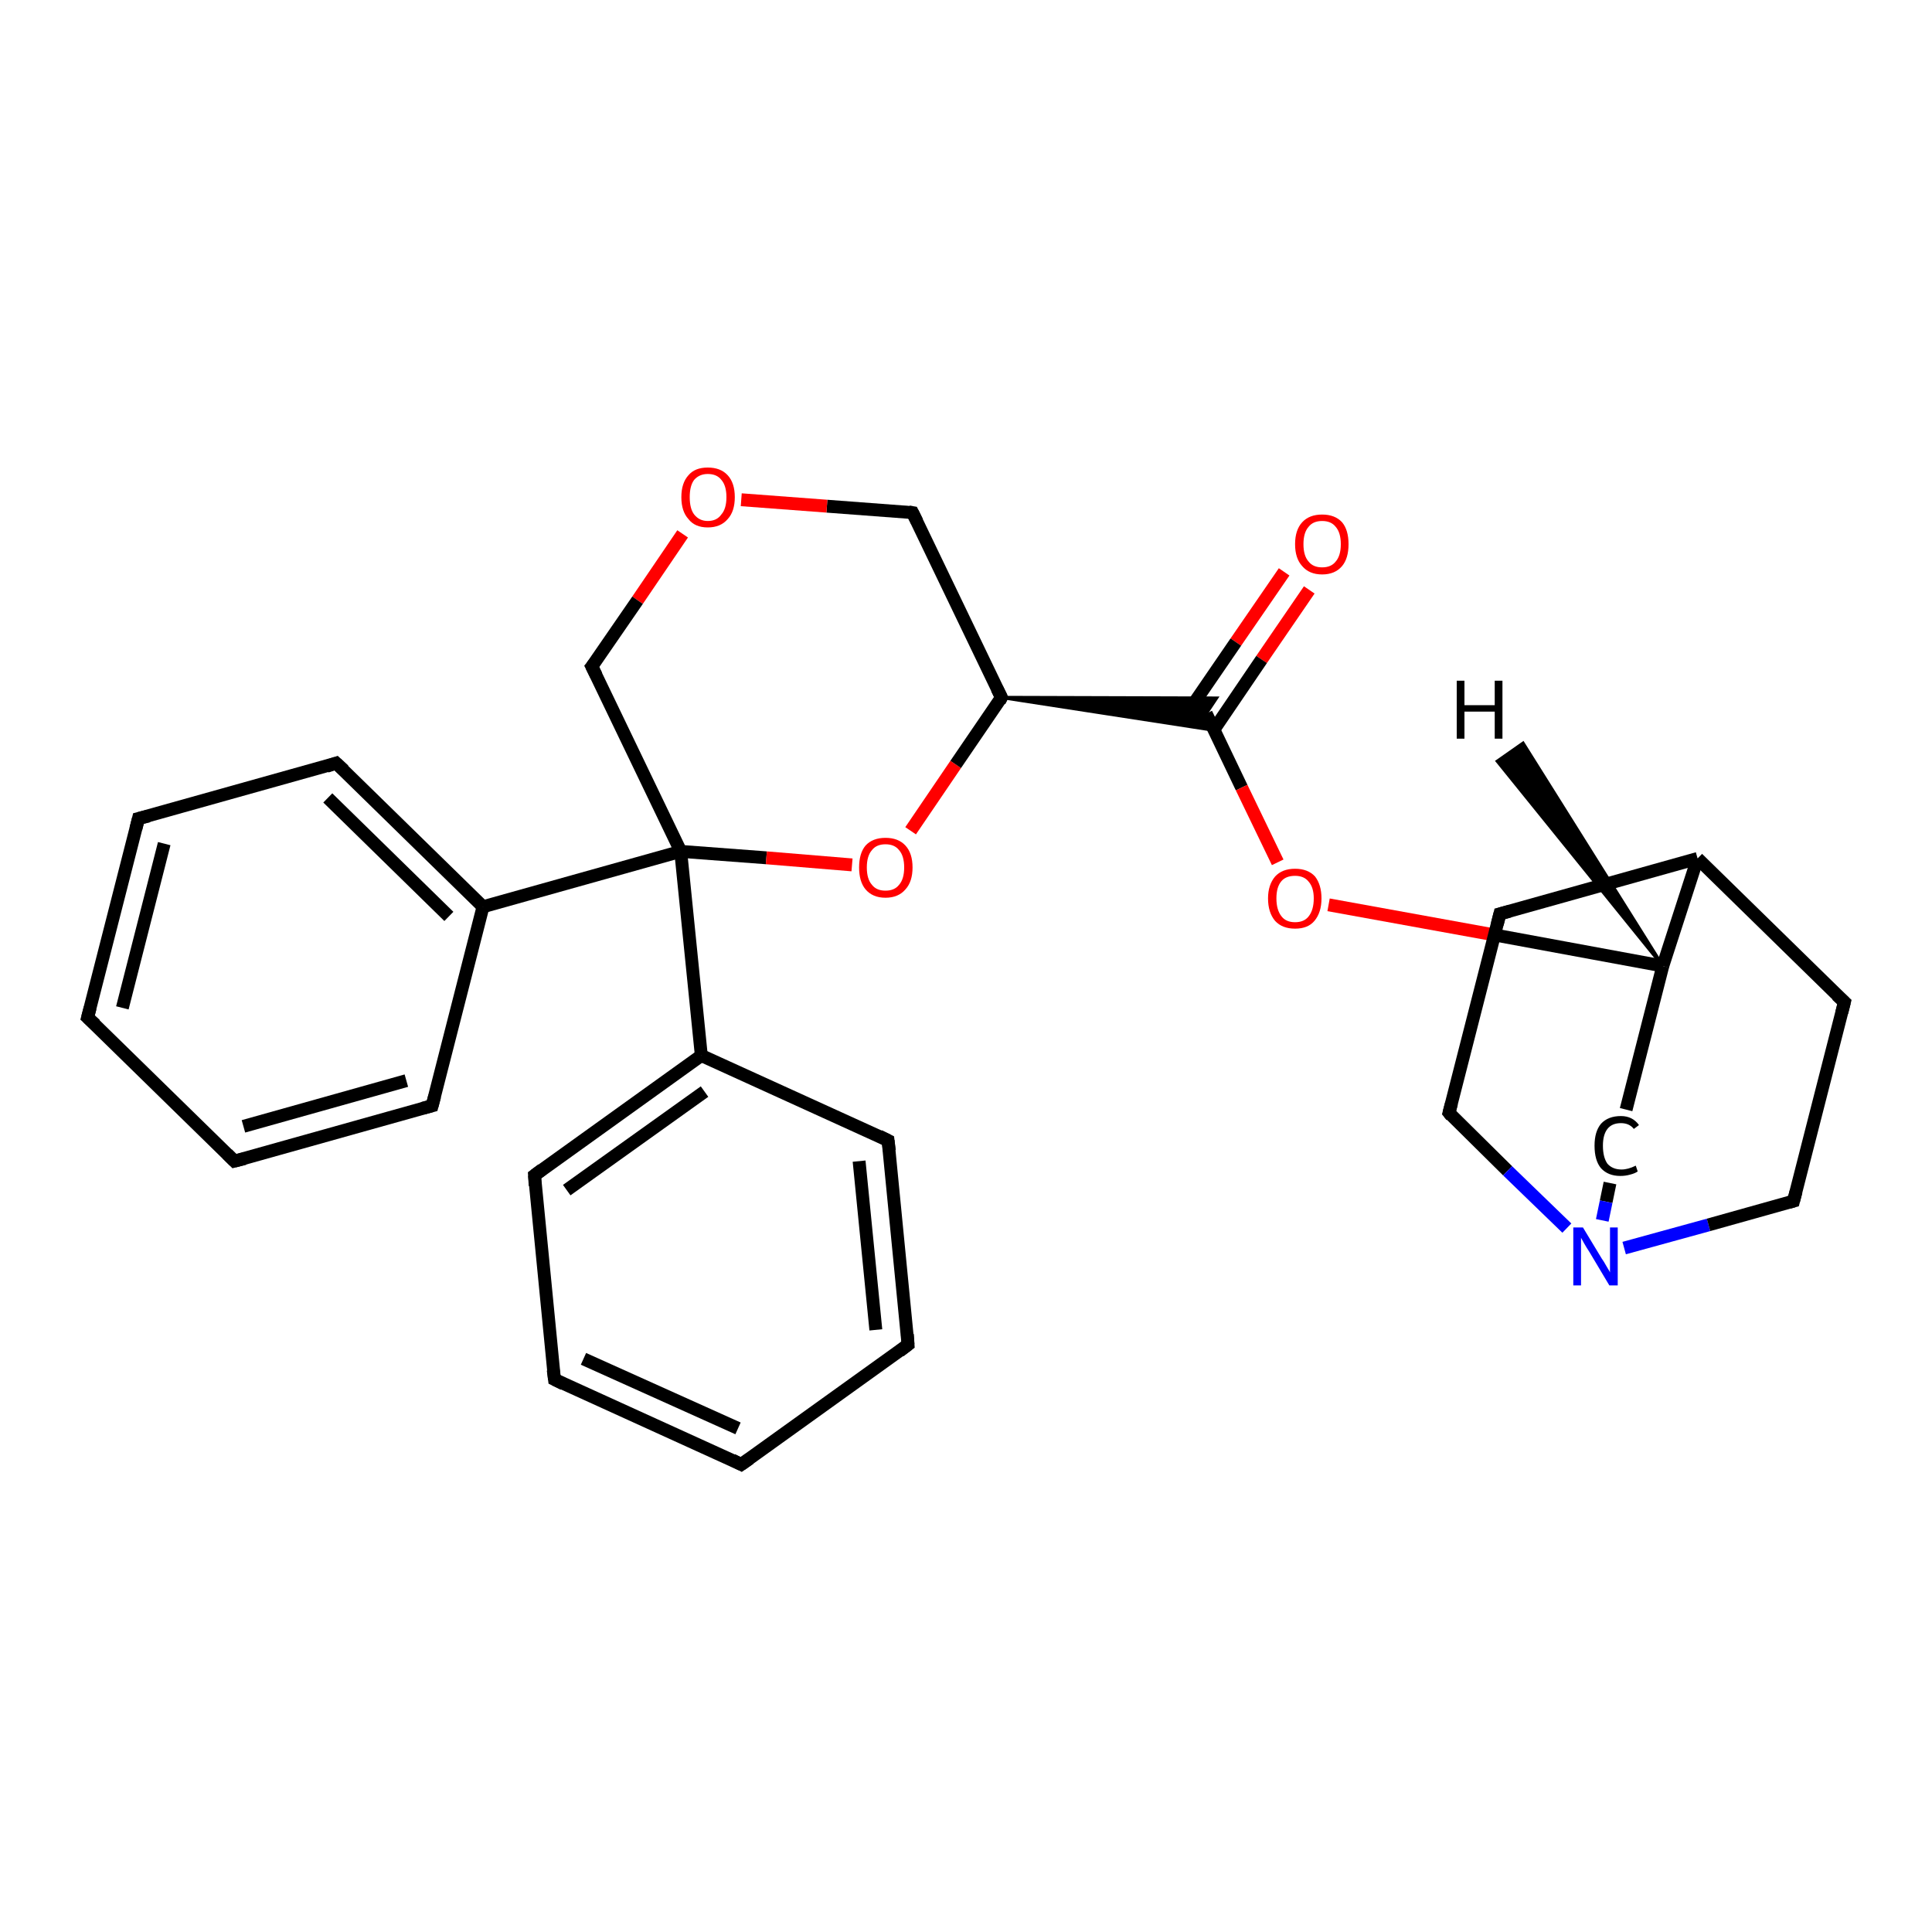 <?xml version='1.0' encoding='iso-8859-1'?>
<svg version='1.1' baseProfile='full'
              xmlns='http://www.w3.org/2000/svg'
                      xmlns:rdkit='http://www.rdkit.org/xml'
                      xmlns:xlink='http://www.w3.org/1999/xlink'
                  xml:space='preserve'
width='300px' height='300px' viewBox='0 0 300 300'>
<!-- END OF HEADER -->
<rect style='opacity:1.0;fill:#FFFFFF;stroke:none' width='300.0' height='300.0' x='0.0' y='0.0'> </rect>
<path class='bond-0 atom-0 atom-1' d='M 203.3,91.6 L 195.9,102.4' style='fill:none;fill-rule:evenodd;stroke:#FF0000;stroke-width:2.0px;stroke-linecap:butt;stroke-linejoin:miter;stroke-opacity:1' />
<path class='bond-0 atom-0 atom-1' d='M 195.9,102.4 L 188.5,113.3' style='fill:none;fill-rule:evenodd;stroke:#000000;stroke-width:2.0px;stroke-linecap:butt;stroke-linejoin:miter;stroke-opacity:1' />
<path class='bond-0 atom-0 atom-1' d='M 199.4,88.8 L 191.9,99.7' style='fill:none;fill-rule:evenodd;stroke:#FF0000;stroke-width:2.0px;stroke-linecap:butt;stroke-linejoin:miter;stroke-opacity:1' />
<path class='bond-0 atom-0 atom-1' d='M 191.9,99.7 L 184.5,110.5' style='fill:none;fill-rule:evenodd;stroke:#000000;stroke-width:2.0px;stroke-linecap:butt;stroke-linejoin:miter;stroke-opacity:1' />
<path class='bond-1 atom-1 atom-2' d='M 187.3,110.8 L 192.8,122.3' style='fill:none;fill-rule:evenodd;stroke:#000000;stroke-width:2.0px;stroke-linecap:butt;stroke-linejoin:miter;stroke-opacity:1' />
<path class='bond-1 atom-1 atom-2' d='M 192.8,122.3 L 198.4,133.9' style='fill:none;fill-rule:evenodd;stroke:#FF0000;stroke-width:2.0px;stroke-linecap:butt;stroke-linejoin:miter;stroke-opacity:1' />
<path class='bond-2 atom-2 atom-3' d='M 206.3,140.5 L 232.2,145.2' style='fill:none;fill-rule:evenodd;stroke:#FF0000;stroke-width:2.0px;stroke-linecap:butt;stroke-linejoin:miter;stroke-opacity:1' />
<path class='bond-2 atom-2 atom-3' d='M 232.2,145.2 L 258.2,150.0' style='fill:none;fill-rule:evenodd;stroke:#000000;stroke-width:2.0px;stroke-linecap:butt;stroke-linejoin:miter;stroke-opacity:1' />
<path class='bond-3 atom-3 atom-4' d='M 258.2,150.0 L 252.5,172.3' style='fill:none;fill-rule:evenodd;stroke:#000000;stroke-width:2.0px;stroke-linecap:butt;stroke-linejoin:miter;stroke-opacity:1' />
<path class='bond-4 atom-4 atom-5' d='M 250.0,183.7 L 249.4,186.6' style='fill:none;fill-rule:evenodd;stroke:#000000;stroke-width:2.0px;stroke-linecap:butt;stroke-linejoin:miter;stroke-opacity:1' />
<path class='bond-4 atom-4 atom-5' d='M 249.4,186.6 L 248.8,189.5' style='fill:none;fill-rule:evenodd;stroke:#0000FF;stroke-width:2.0px;stroke-linecap:butt;stroke-linejoin:miter;stroke-opacity:1' />
<path class='bond-5 atom-5 atom-6' d='M 252.2,193.8 L 265.3,190.2' style='fill:none;fill-rule:evenodd;stroke:#0000FF;stroke-width:2.0px;stroke-linecap:butt;stroke-linejoin:miter;stroke-opacity:1' />
<path class='bond-5 atom-5 atom-6' d='M 265.3,190.2 L 278.5,186.5' style='fill:none;fill-rule:evenodd;stroke:#000000;stroke-width:2.0px;stroke-linecap:butt;stroke-linejoin:miter;stroke-opacity:1' />
<path class='bond-6 atom-6 atom-7' d='M 278.5,186.5 L 286.4,155.6' style='fill:none;fill-rule:evenodd;stroke:#000000;stroke-width:2.0px;stroke-linecap:butt;stroke-linejoin:miter;stroke-opacity:1' />
<path class='bond-7 atom-7 atom-8' d='M 286.4,155.6 L 263.6,133.3' style='fill:none;fill-rule:evenodd;stroke:#000000;stroke-width:2.0px;stroke-linecap:butt;stroke-linejoin:miter;stroke-opacity:1' />
<path class='bond-8 atom-8 atom-9' d='M 263.6,133.3 L 232.9,141.9' style='fill:none;fill-rule:evenodd;stroke:#000000;stroke-width:2.0px;stroke-linecap:butt;stroke-linejoin:miter;stroke-opacity:1' />
<path class='bond-9 atom-9 atom-10' d='M 232.9,141.9 L 225.0,172.8' style='fill:none;fill-rule:evenodd;stroke:#000000;stroke-width:2.0px;stroke-linecap:butt;stroke-linejoin:miter;stroke-opacity:1' />
<path class='bond-10 atom-11 atom-1' d='M 155.5,108.3 L 188.9,108.4 L 187.3,110.8 Z' style='fill:#000000;fill-rule:evenodd;fill-opacity:1;stroke:#000000;stroke-width:0.5px;stroke-linecap:butt;stroke-linejoin:miter;stroke-opacity:1;' />
<path class='bond-10 atom-11 atom-1' d='M 155.5,108.3 L 187.3,110.8 L 188.6,113.4 Z' style='fill:#000000;fill-rule:evenodd;fill-opacity:1;stroke:#000000;stroke-width:0.5px;stroke-linecap:butt;stroke-linejoin:miter;stroke-opacity:1;' />
<path class='bond-11 atom-11 atom-12' d='M 155.5,108.3 L 141.7,79.6' style='fill:none;fill-rule:evenodd;stroke:#000000;stroke-width:2.0px;stroke-linecap:butt;stroke-linejoin:miter;stroke-opacity:1' />
<path class='bond-12 atom-12 atom-13' d='M 141.7,79.6 L 128.4,78.6' style='fill:none;fill-rule:evenodd;stroke:#000000;stroke-width:2.0px;stroke-linecap:butt;stroke-linejoin:miter;stroke-opacity:1' />
<path class='bond-12 atom-12 atom-13' d='M 128.4,78.6 L 115.1,77.6' style='fill:none;fill-rule:evenodd;stroke:#FF0000;stroke-width:2.0px;stroke-linecap:butt;stroke-linejoin:miter;stroke-opacity:1' />
<path class='bond-13 atom-13 atom-14' d='M 106.0,82.9 L 99.0,93.2' style='fill:none;fill-rule:evenodd;stroke:#FF0000;stroke-width:2.0px;stroke-linecap:butt;stroke-linejoin:miter;stroke-opacity:1' />
<path class='bond-13 atom-13 atom-14' d='M 99.0,93.2 L 91.9,103.5' style='fill:none;fill-rule:evenodd;stroke:#000000;stroke-width:2.0px;stroke-linecap:butt;stroke-linejoin:miter;stroke-opacity:1' />
<path class='bond-14 atom-14 atom-15' d='M 91.9,103.5 L 105.7,132.2' style='fill:none;fill-rule:evenodd;stroke:#000000;stroke-width:2.0px;stroke-linecap:butt;stroke-linejoin:miter;stroke-opacity:1' />
<path class='bond-15 atom-15 atom-16' d='M 105.7,132.2 L 119.0,133.2' style='fill:none;fill-rule:evenodd;stroke:#000000;stroke-width:2.0px;stroke-linecap:butt;stroke-linejoin:miter;stroke-opacity:1' />
<path class='bond-15 atom-15 atom-16' d='M 119.0,133.2 L 132.3,134.3' style='fill:none;fill-rule:evenodd;stroke:#FF0000;stroke-width:2.0px;stroke-linecap:butt;stroke-linejoin:miter;stroke-opacity:1' />
<path class='bond-16 atom-15 atom-17' d='M 105.7,132.2 L 108.9,163.9' style='fill:none;fill-rule:evenodd;stroke:#000000;stroke-width:2.0px;stroke-linecap:butt;stroke-linejoin:miter;stroke-opacity:1' />
<path class='bond-17 atom-17 atom-18' d='M 108.9,163.9 L 83.0,182.5' style='fill:none;fill-rule:evenodd;stroke:#000000;stroke-width:2.0px;stroke-linecap:butt;stroke-linejoin:miter;stroke-opacity:1' />
<path class='bond-17 atom-17 atom-18' d='M 109.4,169.5 L 88.0,184.8' style='fill:none;fill-rule:evenodd;stroke:#000000;stroke-width:2.0px;stroke-linecap:butt;stroke-linejoin:miter;stroke-opacity:1' />
<path class='bond-18 atom-18 atom-19' d='M 83.0,182.5 L 86.1,214.2' style='fill:none;fill-rule:evenodd;stroke:#000000;stroke-width:2.0px;stroke-linecap:butt;stroke-linejoin:miter;stroke-opacity:1' />
<path class='bond-19 atom-19 atom-20' d='M 86.1,214.2 L 115.1,227.4' style='fill:none;fill-rule:evenodd;stroke:#000000;stroke-width:2.0px;stroke-linecap:butt;stroke-linejoin:miter;stroke-opacity:1' />
<path class='bond-19 atom-19 atom-20' d='M 90.6,211.0 L 114.6,221.8' style='fill:none;fill-rule:evenodd;stroke:#000000;stroke-width:2.0px;stroke-linecap:butt;stroke-linejoin:miter;stroke-opacity:1' />
<path class='bond-20 atom-20 atom-21' d='M 115.1,227.4 L 141.0,208.8' style='fill:none;fill-rule:evenodd;stroke:#000000;stroke-width:2.0px;stroke-linecap:butt;stroke-linejoin:miter;stroke-opacity:1' />
<path class='bond-21 atom-21 atom-22' d='M 141.0,208.8 L 137.9,177.1' style='fill:none;fill-rule:evenodd;stroke:#000000;stroke-width:2.0px;stroke-linecap:butt;stroke-linejoin:miter;stroke-opacity:1' />
<path class='bond-21 atom-21 atom-22' d='M 136.0,206.5 L 133.4,180.3' style='fill:none;fill-rule:evenodd;stroke:#000000;stroke-width:2.0px;stroke-linecap:butt;stroke-linejoin:miter;stroke-opacity:1' />
<path class='bond-22 atom-15 atom-23' d='M 105.7,132.2 L 75.0,140.8' style='fill:none;fill-rule:evenodd;stroke:#000000;stroke-width:2.0px;stroke-linecap:butt;stroke-linejoin:miter;stroke-opacity:1' />
<path class='bond-23 atom-23 atom-24' d='M 75.0,140.8 L 52.2,118.5' style='fill:none;fill-rule:evenodd;stroke:#000000;stroke-width:2.0px;stroke-linecap:butt;stroke-linejoin:miter;stroke-opacity:1' />
<path class='bond-23 atom-23 atom-24' d='M 69.7,142.3 L 50.9,123.9' style='fill:none;fill-rule:evenodd;stroke:#000000;stroke-width:2.0px;stroke-linecap:butt;stroke-linejoin:miter;stroke-opacity:1' />
<path class='bond-24 atom-24 atom-25' d='M 52.2,118.5 L 21.5,127.1' style='fill:none;fill-rule:evenodd;stroke:#000000;stroke-width:2.0px;stroke-linecap:butt;stroke-linejoin:miter;stroke-opacity:1' />
<path class='bond-25 atom-25 atom-26' d='M 21.5,127.1 L 13.6,158.0' style='fill:none;fill-rule:evenodd;stroke:#000000;stroke-width:2.0px;stroke-linecap:butt;stroke-linejoin:miter;stroke-opacity:1' />
<path class='bond-25 atom-25 atom-26' d='M 25.5,131.0 L 19.0,156.5' style='fill:none;fill-rule:evenodd;stroke:#000000;stroke-width:2.0px;stroke-linecap:butt;stroke-linejoin:miter;stroke-opacity:1' />
<path class='bond-26 atom-26 atom-27' d='M 13.6,158.0 L 36.4,180.3' style='fill:none;fill-rule:evenodd;stroke:#000000;stroke-width:2.0px;stroke-linecap:butt;stroke-linejoin:miter;stroke-opacity:1' />
<path class='bond-27 atom-27 atom-28' d='M 36.4,180.3 L 67.1,171.7' style='fill:none;fill-rule:evenodd;stroke:#000000;stroke-width:2.0px;stroke-linecap:butt;stroke-linejoin:miter;stroke-opacity:1' />
<path class='bond-27 atom-27 atom-28' d='M 37.8,174.9 L 63.1,167.8' style='fill:none;fill-rule:evenodd;stroke:#000000;stroke-width:2.0px;stroke-linecap:butt;stroke-linejoin:miter;stroke-opacity:1' />
<path class='bond-28 atom-8 atom-3' d='M 263.6,133.3 L 258.2,150.0' style='fill:none;fill-rule:evenodd;stroke:#000000;stroke-width:2.0px;stroke-linecap:butt;stroke-linejoin:miter;stroke-opacity:1' />
<path class='bond-29 atom-16 atom-11' d='M 141.4,129.0 L 148.4,118.7' style='fill:none;fill-rule:evenodd;stroke:#FF0000;stroke-width:2.0px;stroke-linecap:butt;stroke-linejoin:miter;stroke-opacity:1' />
<path class='bond-29 atom-16 atom-11' d='M 148.4,118.7 L 155.5,108.3' style='fill:none;fill-rule:evenodd;stroke:#000000;stroke-width:2.0px;stroke-linecap:butt;stroke-linejoin:miter;stroke-opacity:1' />
<path class='bond-30 atom-22 atom-17' d='M 137.9,177.1 L 108.9,163.9' style='fill:none;fill-rule:evenodd;stroke:#000000;stroke-width:2.0px;stroke-linecap:butt;stroke-linejoin:miter;stroke-opacity:1' />
<path class='bond-31 atom-28 atom-23' d='M 67.1,171.7 L 75.0,140.8' style='fill:none;fill-rule:evenodd;stroke:#000000;stroke-width:2.0px;stroke-linecap:butt;stroke-linejoin:miter;stroke-opacity:1' />
<path class='bond-32 atom-10 atom-5' d='M 225.0,172.8 L 234.1,181.8' style='fill:none;fill-rule:evenodd;stroke:#000000;stroke-width:2.0px;stroke-linecap:butt;stroke-linejoin:miter;stroke-opacity:1' />
<path class='bond-32 atom-10 atom-5' d='M 234.1,181.8 L 243.3,190.7' style='fill:none;fill-rule:evenodd;stroke:#0000FF;stroke-width:2.0px;stroke-linecap:butt;stroke-linejoin:miter;stroke-opacity:1' />
<path class='bond-33 atom-3 atom-29' d='M 258.2,150.0 L 232.5,118.2 L 236.5,115.4 Z' style='fill:#000000;fill-rule:evenodd;fill-opacity:1;stroke:#000000;stroke-width:0.5px;stroke-linecap:butt;stroke-linejoin:miter;stroke-opacity:1;' />
<path d='M 277.8,186.7 L 278.5,186.5 L 278.9,185.0' style='fill:none;stroke:#000000;stroke-width:2.0px;stroke-linecap:butt;stroke-linejoin:miter;stroke-opacity:1;' />
<path d='M 286.0,157.2 L 286.4,155.6 L 285.2,154.5' style='fill:none;stroke:#000000;stroke-width:2.0px;stroke-linecap:butt;stroke-linejoin:miter;stroke-opacity:1;' />
<path d='M 234.4,141.5 L 232.9,141.9 L 232.5,143.5' style='fill:none;stroke:#000000;stroke-width:2.0px;stroke-linecap:butt;stroke-linejoin:miter;stroke-opacity:1;' />
<path d='M 225.4,171.3 L 225.0,172.8 L 225.4,173.3' style='fill:none;stroke:#000000;stroke-width:2.0px;stroke-linecap:butt;stroke-linejoin:miter;stroke-opacity:1;' />
<path d='M 154.8,106.9 L 155.5,108.3 L 155.2,108.9' style='fill:none;stroke:#000000;stroke-width:2.0px;stroke-linecap:butt;stroke-linejoin:miter;stroke-opacity:1;' />
<path d='M 142.4,81.0 L 141.7,79.6 L 141.1,79.5' style='fill:none;stroke:#000000;stroke-width:2.0px;stroke-linecap:butt;stroke-linejoin:miter;stroke-opacity:1;' />
<path d='M 92.3,103.0 L 91.9,103.5 L 92.6,104.9' style='fill:none;stroke:#000000;stroke-width:2.0px;stroke-linecap:butt;stroke-linejoin:miter;stroke-opacity:1;' />
<path d='M 84.2,181.6 L 83.0,182.5 L 83.1,184.1' style='fill:none;stroke:#000000;stroke-width:2.0px;stroke-linecap:butt;stroke-linejoin:miter;stroke-opacity:1;' />
<path d='M 85.9,212.7 L 86.1,214.2 L 87.5,214.9' style='fill:none;stroke:#000000;stroke-width:2.0px;stroke-linecap:butt;stroke-linejoin:miter;stroke-opacity:1;' />
<path d='M 113.7,226.7 L 115.1,227.4 L 116.4,226.5' style='fill:none;stroke:#000000;stroke-width:2.0px;stroke-linecap:butt;stroke-linejoin:miter;stroke-opacity:1;' />
<path d='M 139.7,209.8 L 141.0,208.8 L 140.9,207.2' style='fill:none;stroke:#000000;stroke-width:2.0px;stroke-linecap:butt;stroke-linejoin:miter;stroke-opacity:1;' />
<path d='M 138.1,178.7 L 137.9,177.1 L 136.5,176.4' style='fill:none;stroke:#000000;stroke-width:2.0px;stroke-linecap:butt;stroke-linejoin:miter;stroke-opacity:1;' />
<path d='M 53.4,119.6 L 52.2,118.5 L 50.7,119.0' style='fill:none;stroke:#000000;stroke-width:2.0px;stroke-linecap:butt;stroke-linejoin:miter;stroke-opacity:1;' />
<path d='M 23.1,126.7 L 21.5,127.1 L 21.1,128.7' style='fill:none;stroke:#000000;stroke-width:2.0px;stroke-linecap:butt;stroke-linejoin:miter;stroke-opacity:1;' />
<path d='M 14.0,156.5 L 13.6,158.0 L 14.8,159.1' style='fill:none;stroke:#000000;stroke-width:2.0px;stroke-linecap:butt;stroke-linejoin:miter;stroke-opacity:1;' />
<path d='M 35.3,179.2 L 36.4,180.3 L 38.0,179.9' style='fill:none;stroke:#000000;stroke-width:2.0px;stroke-linecap:butt;stroke-linejoin:miter;stroke-opacity:1;' />
<path d='M 65.6,172.1 L 67.1,171.7 L 67.5,170.2' style='fill:none;stroke:#000000;stroke-width:2.0px;stroke-linecap:butt;stroke-linejoin:miter;stroke-opacity:1;' />
<path class='atom-0' d='M 201.1 84.5
Q 201.1 82.3, 202.2 81.1
Q 203.3 79.9, 205.3 79.9
Q 207.3 79.9, 208.4 81.1
Q 209.4 82.3, 209.4 84.5
Q 209.4 86.7, 208.4 87.9
Q 207.3 89.2, 205.3 89.2
Q 203.3 89.2, 202.2 87.9
Q 201.1 86.7, 201.1 84.5
M 205.3 88.1
Q 206.7 88.1, 207.4 87.2
Q 208.2 86.3, 208.2 84.5
Q 208.2 82.7, 207.4 81.8
Q 206.7 80.9, 205.3 80.9
Q 203.9 80.9, 203.2 81.8
Q 202.4 82.7, 202.4 84.5
Q 202.4 86.3, 203.2 87.2
Q 203.9 88.1, 205.3 88.1
' fill='#FF0000'/>
<path class='atom-2' d='M 196.9 139.5
Q 196.9 137.4, 198.0 136.1
Q 199.1 134.9, 201.1 134.9
Q 203.1 134.9, 204.2 136.1
Q 205.2 137.4, 205.2 139.5
Q 205.2 141.7, 204.1 143.0
Q 203.1 144.2, 201.1 144.2
Q 199.1 144.2, 198.0 143.0
Q 196.9 141.7, 196.9 139.5
M 201.1 143.2
Q 202.5 143.2, 203.2 142.3
Q 204.0 141.3, 204.0 139.5
Q 204.0 137.8, 203.2 136.9
Q 202.5 136.0, 201.1 136.0
Q 199.7 136.0, 199.0 136.8
Q 198.2 137.7, 198.2 139.5
Q 198.2 141.3, 199.0 142.3
Q 199.7 143.2, 201.1 143.2
' fill='#FF0000'/>
<path class='atom-4' d='M 247.6 177.9
Q 247.6 175.7, 248.6 174.5
Q 249.7 173.3, 251.7 173.3
Q 253.5 173.3, 254.5 174.7
L 253.7 175.3
Q 253.0 174.4, 251.7 174.4
Q 250.3 174.4, 249.6 175.3
Q 248.9 176.2, 248.9 177.9
Q 248.9 179.7, 249.6 180.7
Q 250.4 181.6, 251.8 181.6
Q 252.8 181.6, 254.0 181.0
L 254.3 181.9
Q 253.9 182.2, 253.1 182.4
Q 252.4 182.6, 251.6 182.6
Q 249.7 182.6, 248.6 181.4
Q 247.6 180.2, 247.6 177.9
' fill='#000000'/>
<path class='atom-5' d='M 245.8 190.6
L 248.7 195.4
Q 249.0 195.8, 249.5 196.7
Q 250.0 197.5, 250.0 197.6
L 250.0 190.6
L 251.2 190.6
L 251.2 199.6
L 249.9 199.6
L 246.8 194.4
Q 246.4 193.8, 246.0 193.1
Q 245.6 192.4, 245.5 192.2
L 245.5 199.6
L 244.3 199.6
L 244.3 190.6
L 245.8 190.6
' fill='#0000FF'/>
<path class='atom-13' d='M 105.8 77.2
Q 105.8 75.0, 106.9 73.8
Q 107.9 72.6, 109.9 72.6
Q 111.9 72.6, 113.0 73.8
Q 114.1 75.0, 114.1 77.2
Q 114.1 79.4, 113.0 80.6
Q 111.9 81.9, 109.9 81.9
Q 107.9 81.9, 106.9 80.6
Q 105.8 79.4, 105.8 77.2
M 109.9 80.9
Q 111.3 80.9, 112.0 79.9
Q 112.8 79.0, 112.8 77.2
Q 112.8 75.4, 112.0 74.5
Q 111.3 73.6, 109.9 73.6
Q 108.6 73.6, 107.8 74.5
Q 107.1 75.4, 107.1 77.2
Q 107.1 79.0, 107.8 79.9
Q 108.6 80.9, 109.9 80.9
' fill='#FF0000'/>
<path class='atom-16' d='M 133.4 134.7
Q 133.4 132.5, 134.4 131.3
Q 135.5 130.1, 137.5 130.1
Q 139.5 130.1, 140.6 131.3
Q 141.7 132.5, 141.7 134.7
Q 141.7 136.9, 140.6 138.1
Q 139.5 139.4, 137.5 139.4
Q 135.5 139.4, 134.4 138.1
Q 133.4 136.9, 133.4 134.7
M 137.5 138.3
Q 138.9 138.3, 139.6 137.4
Q 140.4 136.5, 140.4 134.7
Q 140.4 132.9, 139.6 132.0
Q 138.9 131.1, 137.5 131.1
Q 136.1 131.1, 135.4 132.0
Q 134.6 132.9, 134.6 134.7
Q 134.6 136.5, 135.4 137.4
Q 136.1 138.3, 137.5 138.3
' fill='#FF0000'/>
<path class='atom-29' d='M 226.2 105.7
L 227.4 105.7
L 227.4 109.5
L 232.1 109.5
L 232.1 105.7
L 233.3 105.7
L 233.3 114.7
L 232.1 114.7
L 232.1 110.5
L 227.4 110.5
L 227.4 114.7
L 226.2 114.7
L 226.2 105.7
' fill='#000000'/>
</svg>
